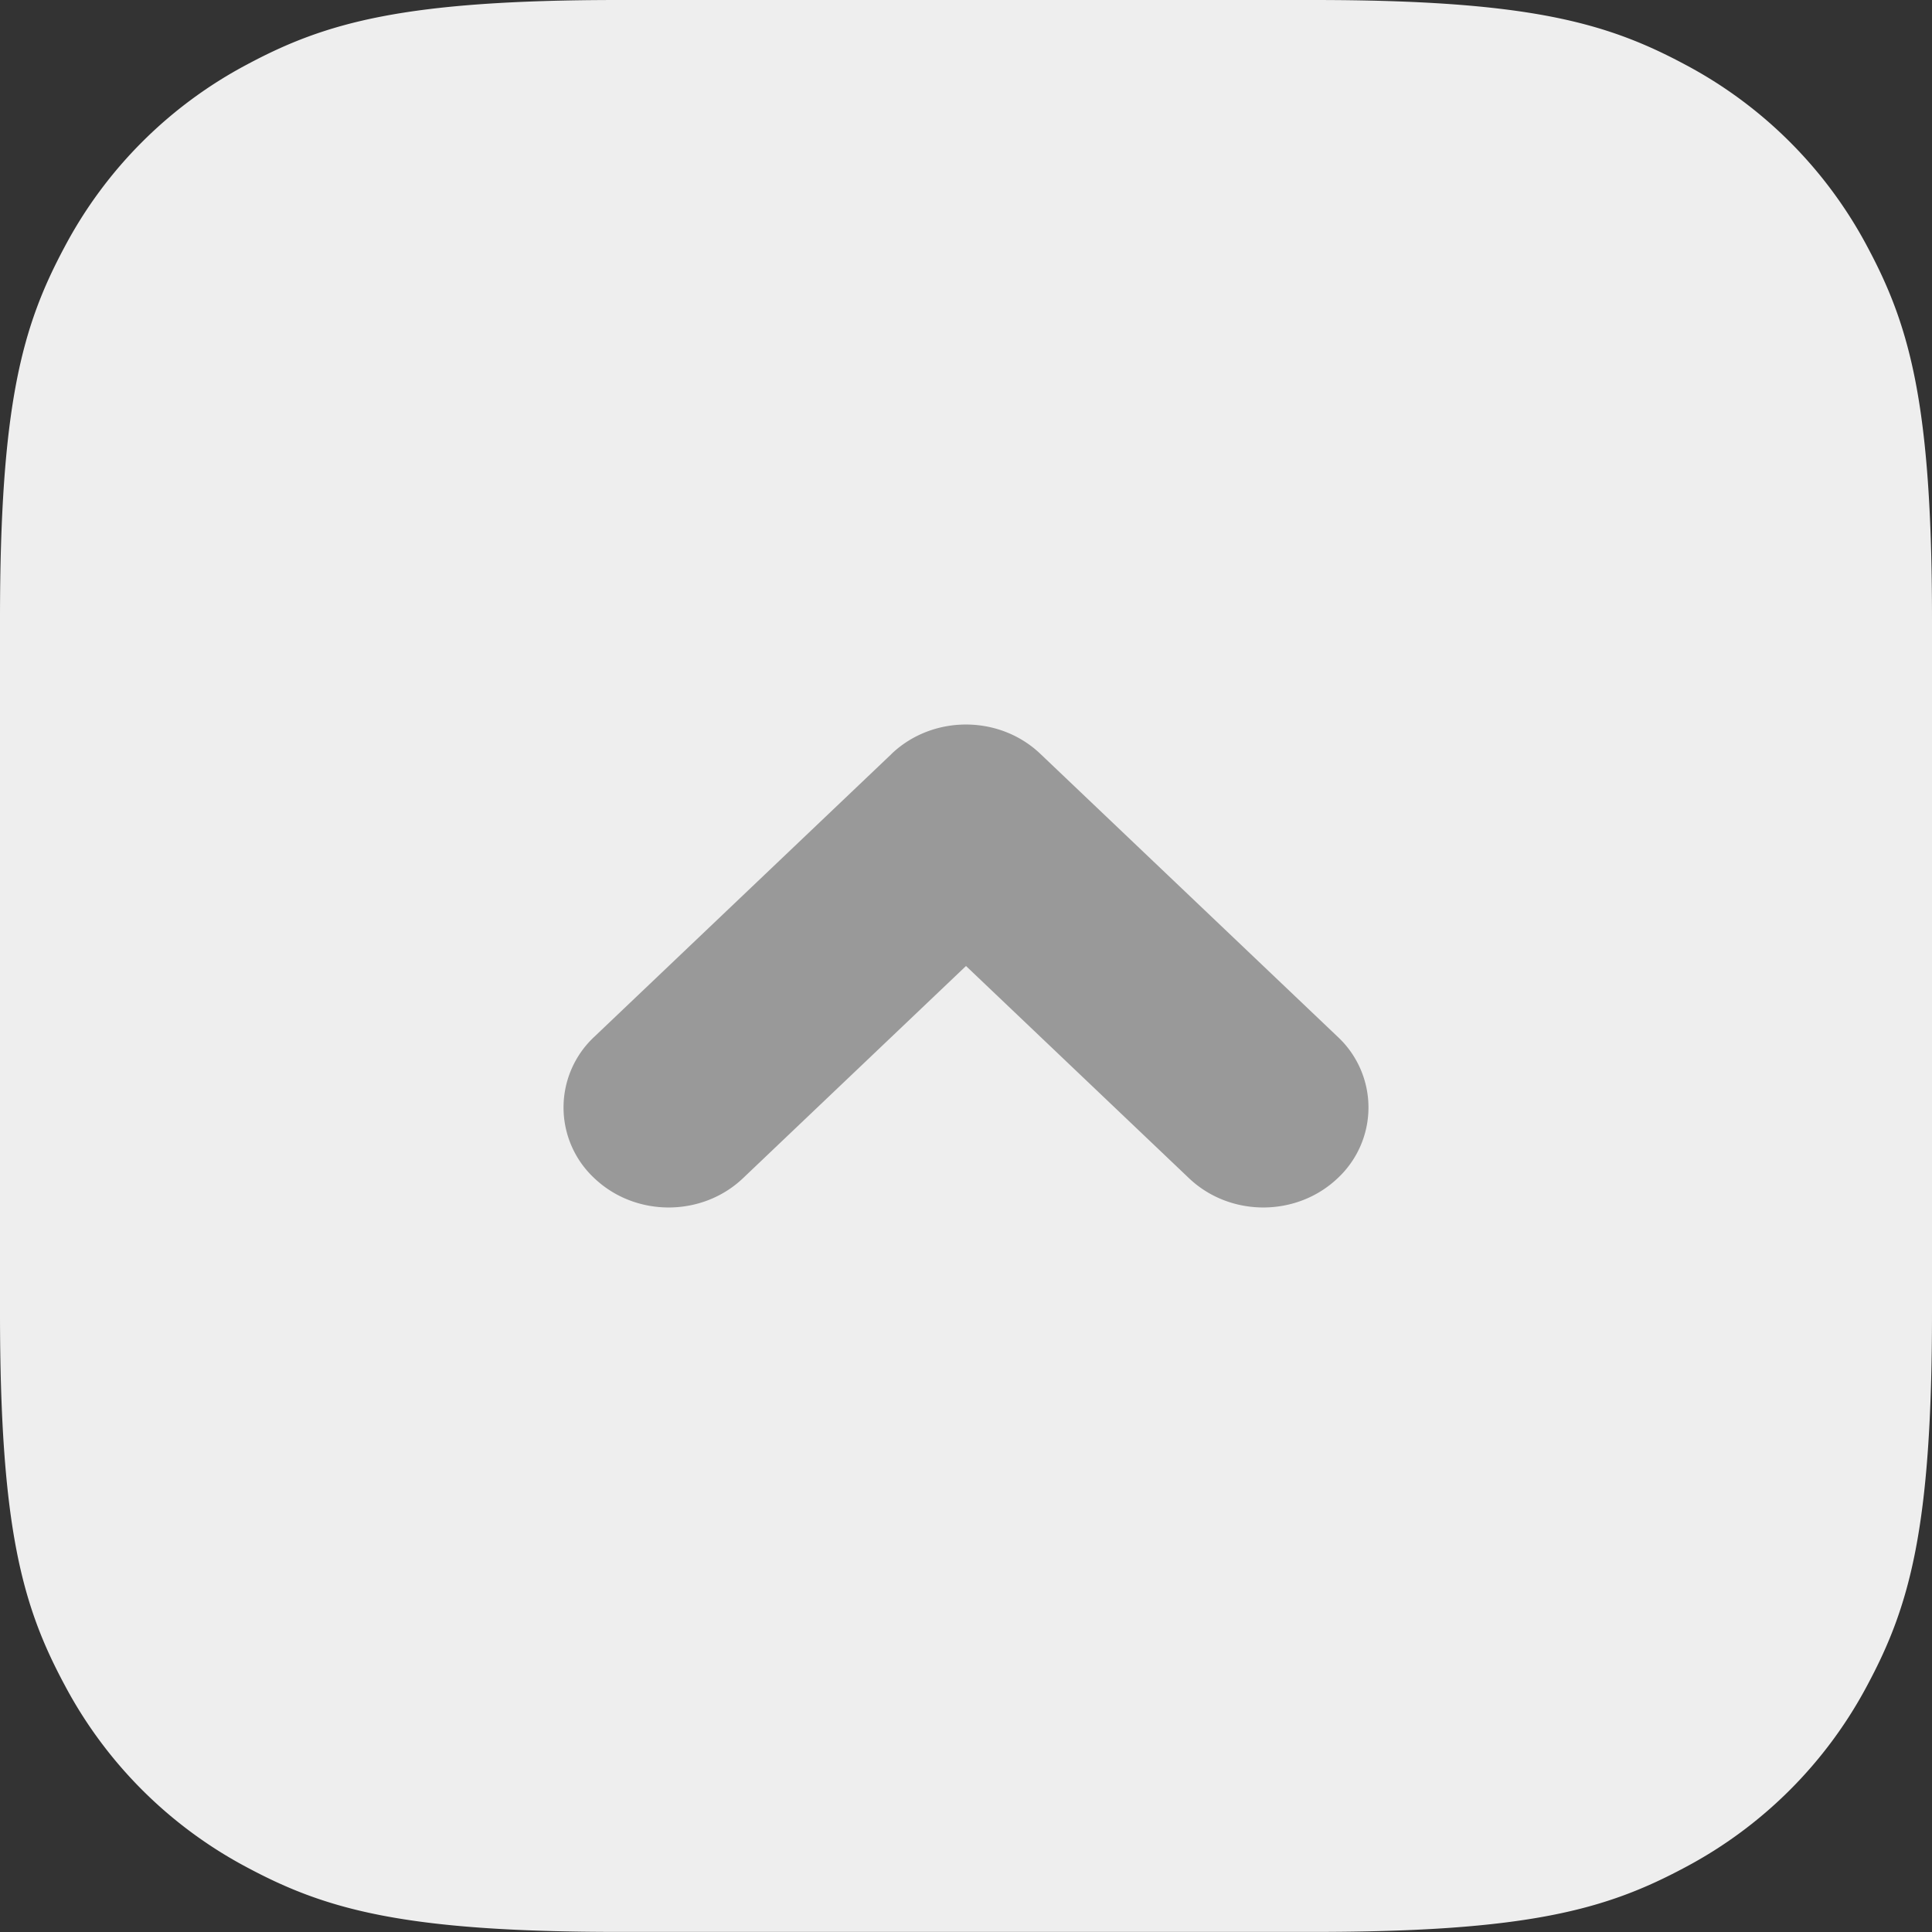 <svg xmlns="http://www.w3.org/2000/svg" xmlns:xlink="http://www.w3.org/1999/xlink" width="24" height="24"><rect width="100%" height="100%" fill="#333333" stroke="none"/><defs><path id="A" d="M7.692 0h8.617c2.675 0 3.644.278 4.622.801a5.45 5.45 0 0 1 2.268 2.268c.523.978.801 1.948.801 4.622v8.617c0 2.675-.278 3.644-.801 4.622a5.45 5.45 0 0 1-2.268 2.268c-.978.523-1.948.801-4.622.801H7.692c-2.675 0-3.644-.278-4.622-.801a5.45 5.45 0 0 1-2.268-2.268C.278 19.953 0 18.983 0 16.308V7.692c0-2.675.278-3.644.801-4.622A5.45 5.45 0 0 1 3.069.801C4.047.278 5.017 0 7.692 0z"/></defs><g fill-rule="evenodd"><mask id="B" fill="#fff"><use xlink:href="#A"/></mask><use fill="#eee" xlink:href="#A"/><path fill="#999" d="M11.077 9.364l-3.694 3.515a1.2 1.2 0 0 0 0 1.757c.51.485 1.337.485 1.847 0L12 12l2.77 2.636c.51.485 1.337.485 1.847 0a1.2 1.2 0 0 0 0-1.757l-3.694-3.515c-.51-.485-1.337-.485-1.847 0z" mask="url(#B)"/></g></svg>